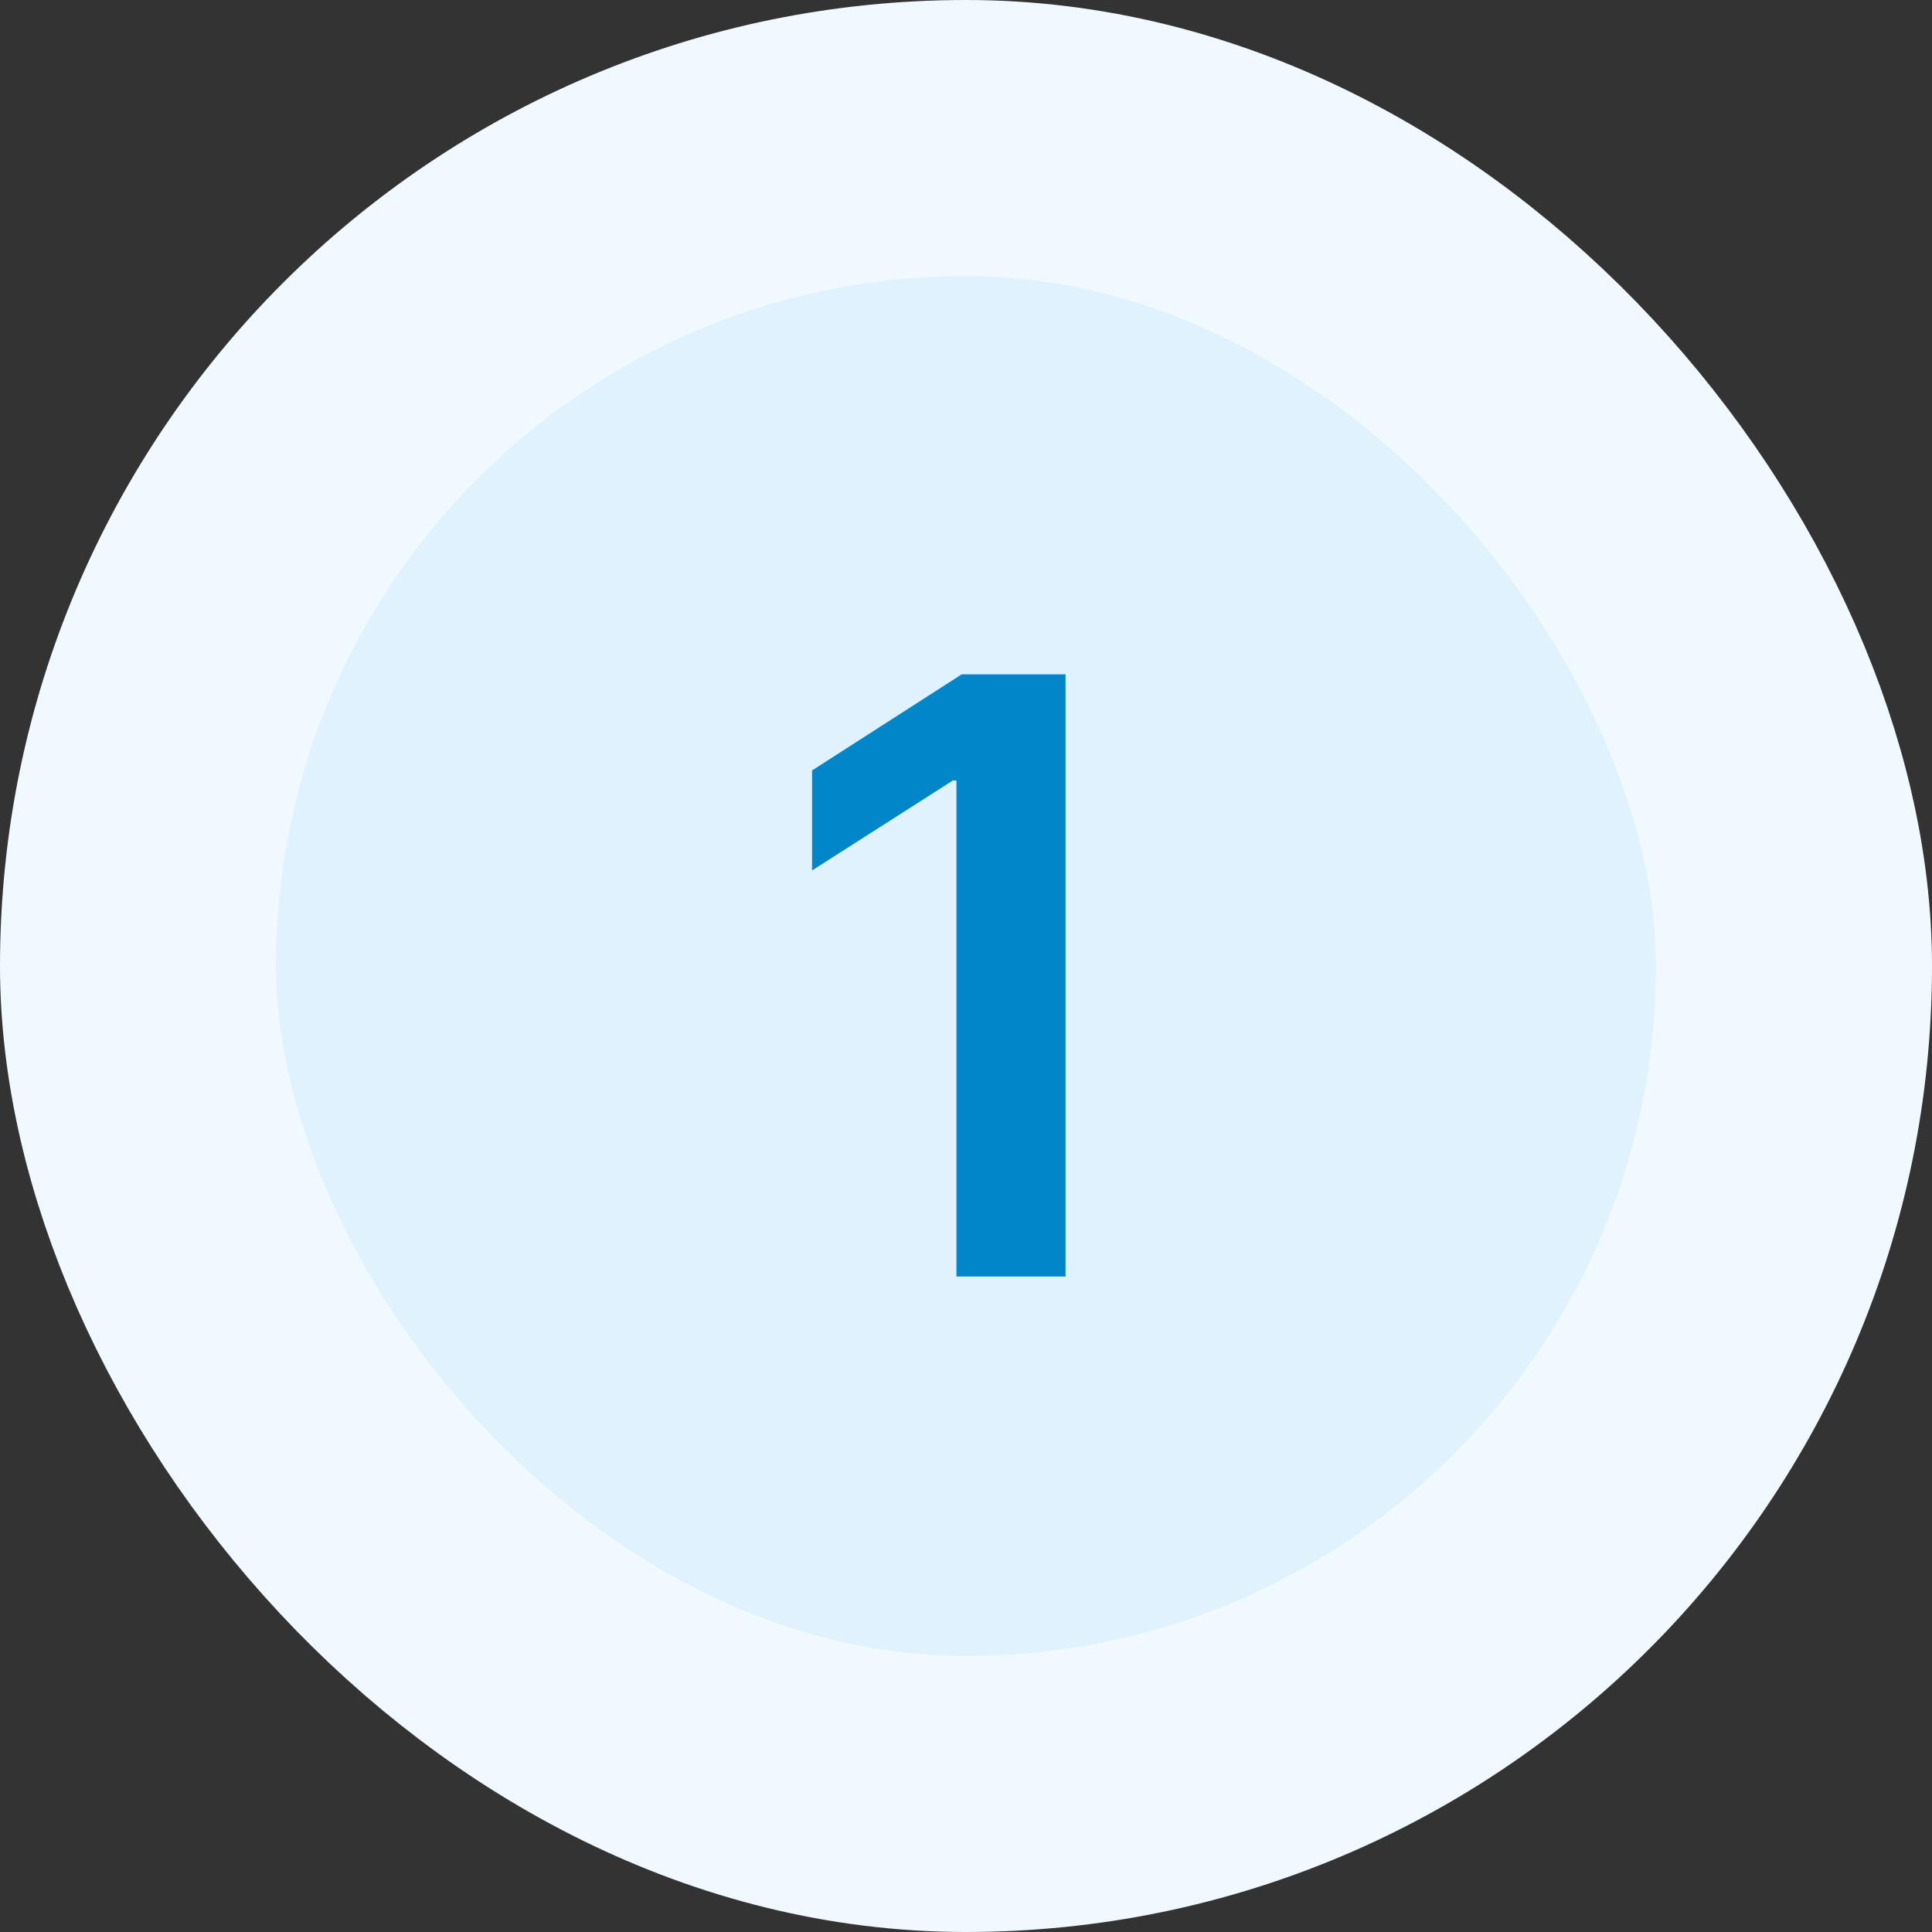 <svg width="56" height="56" viewBox="0 0 56 56" fill="none" xmlns="http://www.w3.org/2000/svg">
<rect x="0" y="0" width="56" height="56" fill="#333333" stroke="none"/>
<rect x="4" y="4" width="48" height="48" rx="24" fill="#E0F2FE"/>
<rect x="4" y="4" width="48" height="48" rx="24" stroke="#F0F9FF" stroke-width="8"/>
<path d="M30.885 19.546V37H27.723V22.622H27.621L23.538 25.23V22.332L27.876 19.546H30.885Z" fill="#0086C9"/>
</svg>
